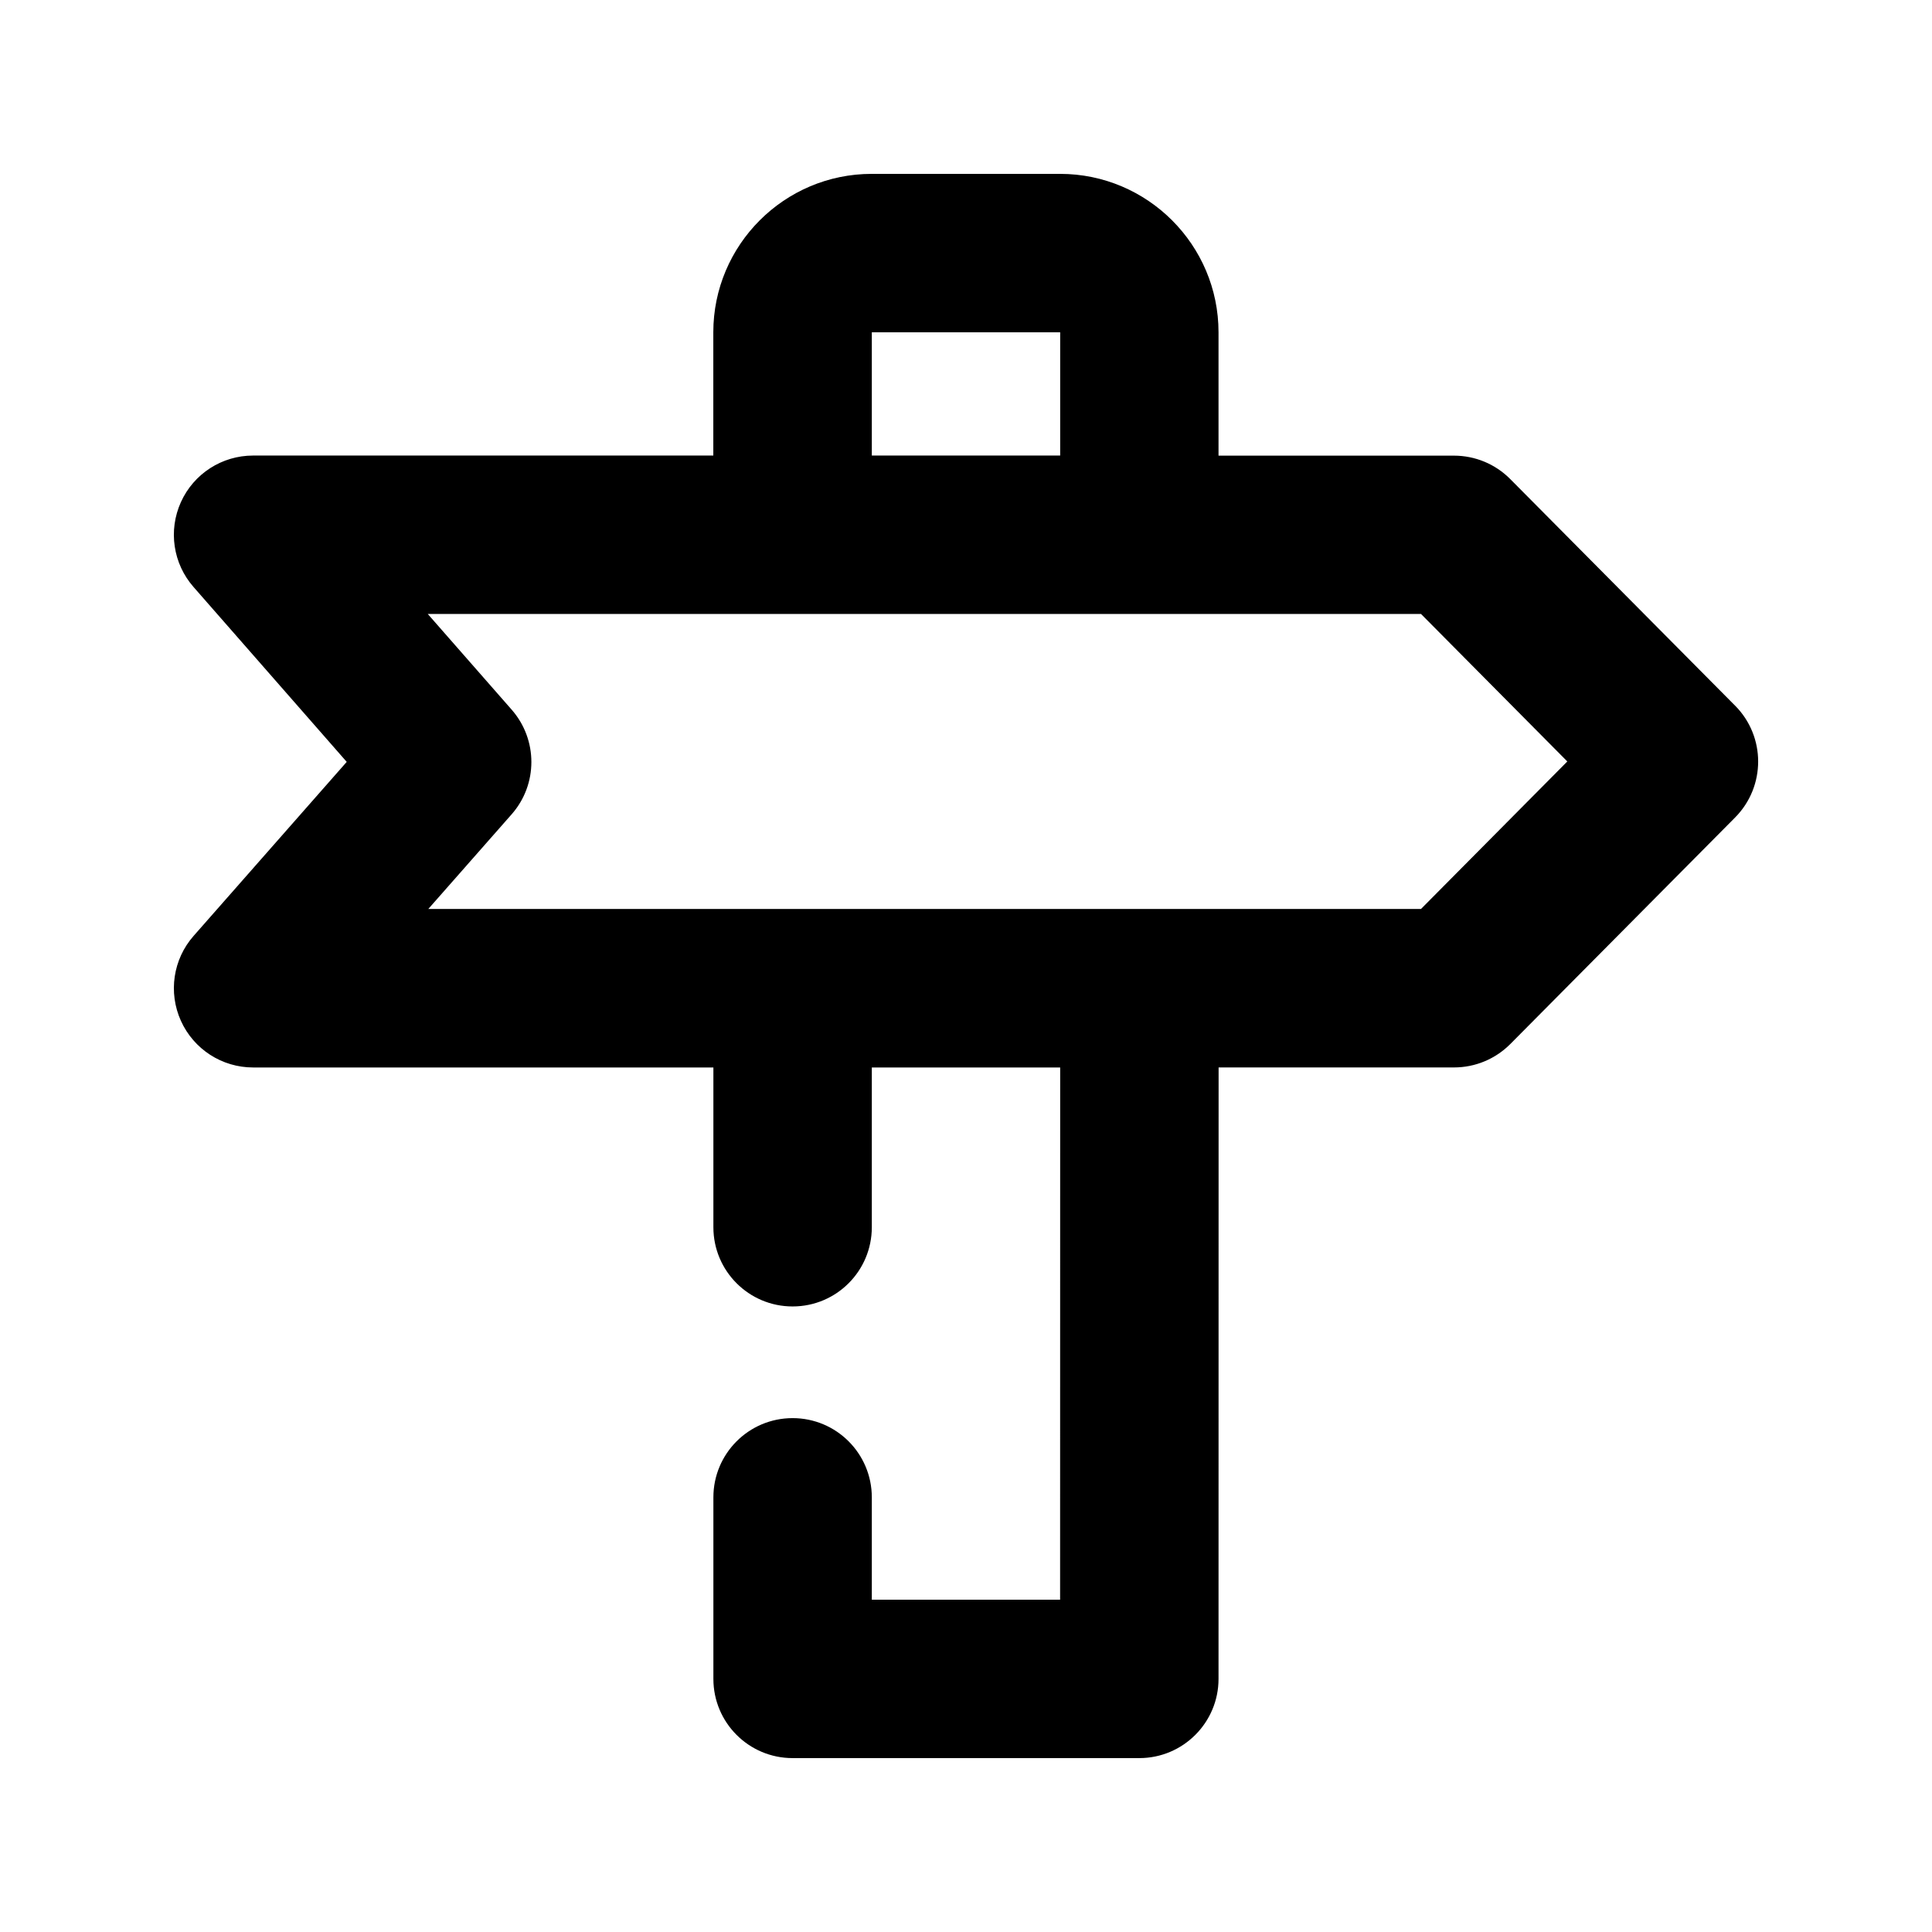 <?xml version="1.0" encoding="UTF-8"?>
<!-- Uploaded to: SVG Repo, www.svgrepo.com, Generator: SVG Repo Mixer Tools -->
<svg fill="#000000" width="800px" height="800px" version="1.1" viewBox="144 144 512 512" xmlns="http://www.w3.org/2000/svg">
 <path d="m603.83 331.02-59.617-60.078c-3.945-3.969-9.301-6.191-14.906-6.191h-62.387v-32.688c0-23.152-18.828-41.984-41.984-41.984h-49.918c-23.152 0-41.984 18.828-41.984 41.984v32.664h-121.96c-8.25 0-15.723 4.809-19.125 12.324-3.402 7.516-2.098 16.312 3.336 22.504l40.598 46.352-40.574 46.117c-5.457 6.191-6.758 15.008-3.359 22.523 3.402 7.516 10.875 12.344 19.125 12.344h121.98v42.34c0 11.586 9.383 20.992 20.992 20.992s20.992-9.406 20.992-20.992v-42.34h49.918l-0.02 141.04h-49.898v-27.121c0-11.586-9.383-20.992-20.992-20.992s-20.992 9.406-20.992 20.992v48.113c0 11.586 9.383 20.992 20.992 20.992h91.883c11.586 0 20.992-9.406 20.992-20.992l0.02-162.04h62.387c5.606 0 10.957-2.227 14.906-6.191l59.617-60.078c8.105-8.207 8.105-21.41-0.02-29.598zm-228.79-98.957h49.918v32.664h-49.918zm145.54 152.82h-263.07l22.082-25.086c6.969-7.914 6.969-19.773 0.02-27.711l-22.25-25.379h263.22l38.773 39.086z"/>
</svg>